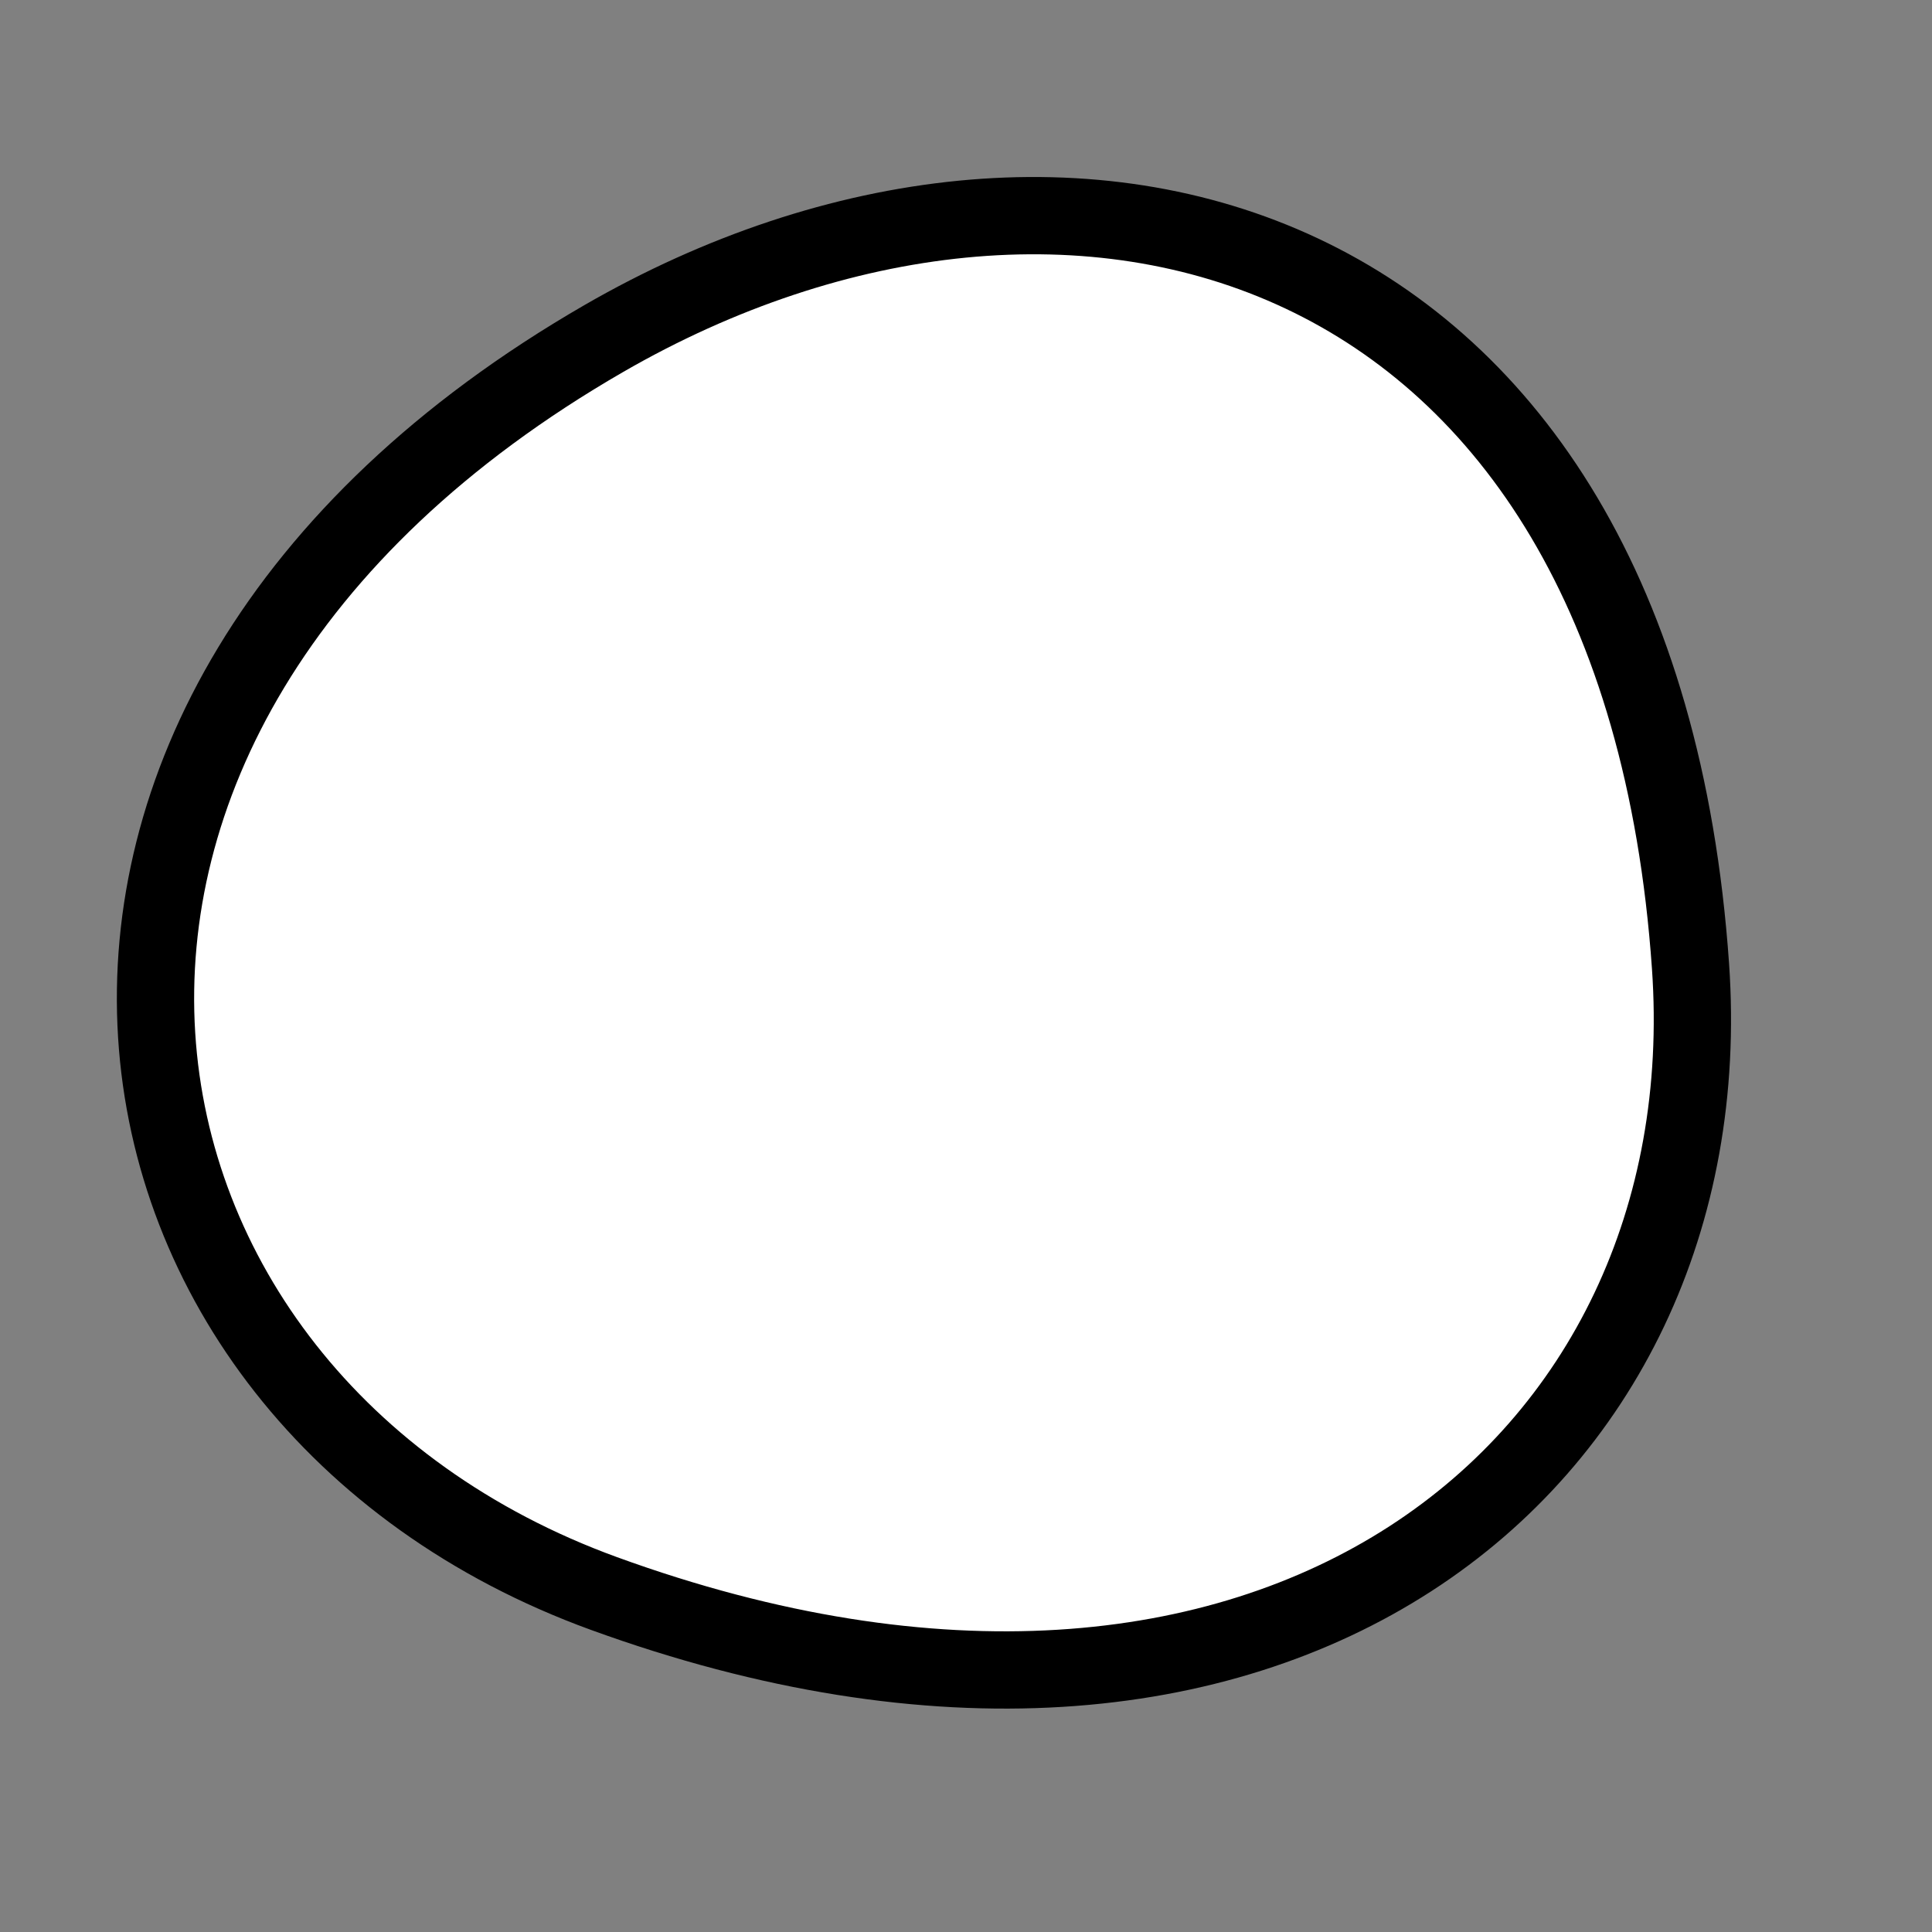 <?xml version="1.0" encoding="utf-8"?>
<svg version="1.1" xmlns="http://www.w3.org/2000/svg" xmlns:xlink= "http://www.w3.org/1999/xlink"  viewBox="0 0 400 400" width="400" height="400">
<rect x="0" y="0" width="400" height="400" fill="#808080" stroke="none"/>
<style type="text/css">
circle,
.bezier{
	stroke:#000000;
	fill:#fff;
	stroke-width:16;
}
</style>
<g>
  <path id="bezier" d="M350,200C357.25,303.75 263.13,380.18 125,329.904C14.12,289.55 -10.97,148.6 125,70.096C221.13,14.6 339.26,46.38 350,200" class="bezier"/>
</g>
</svg>